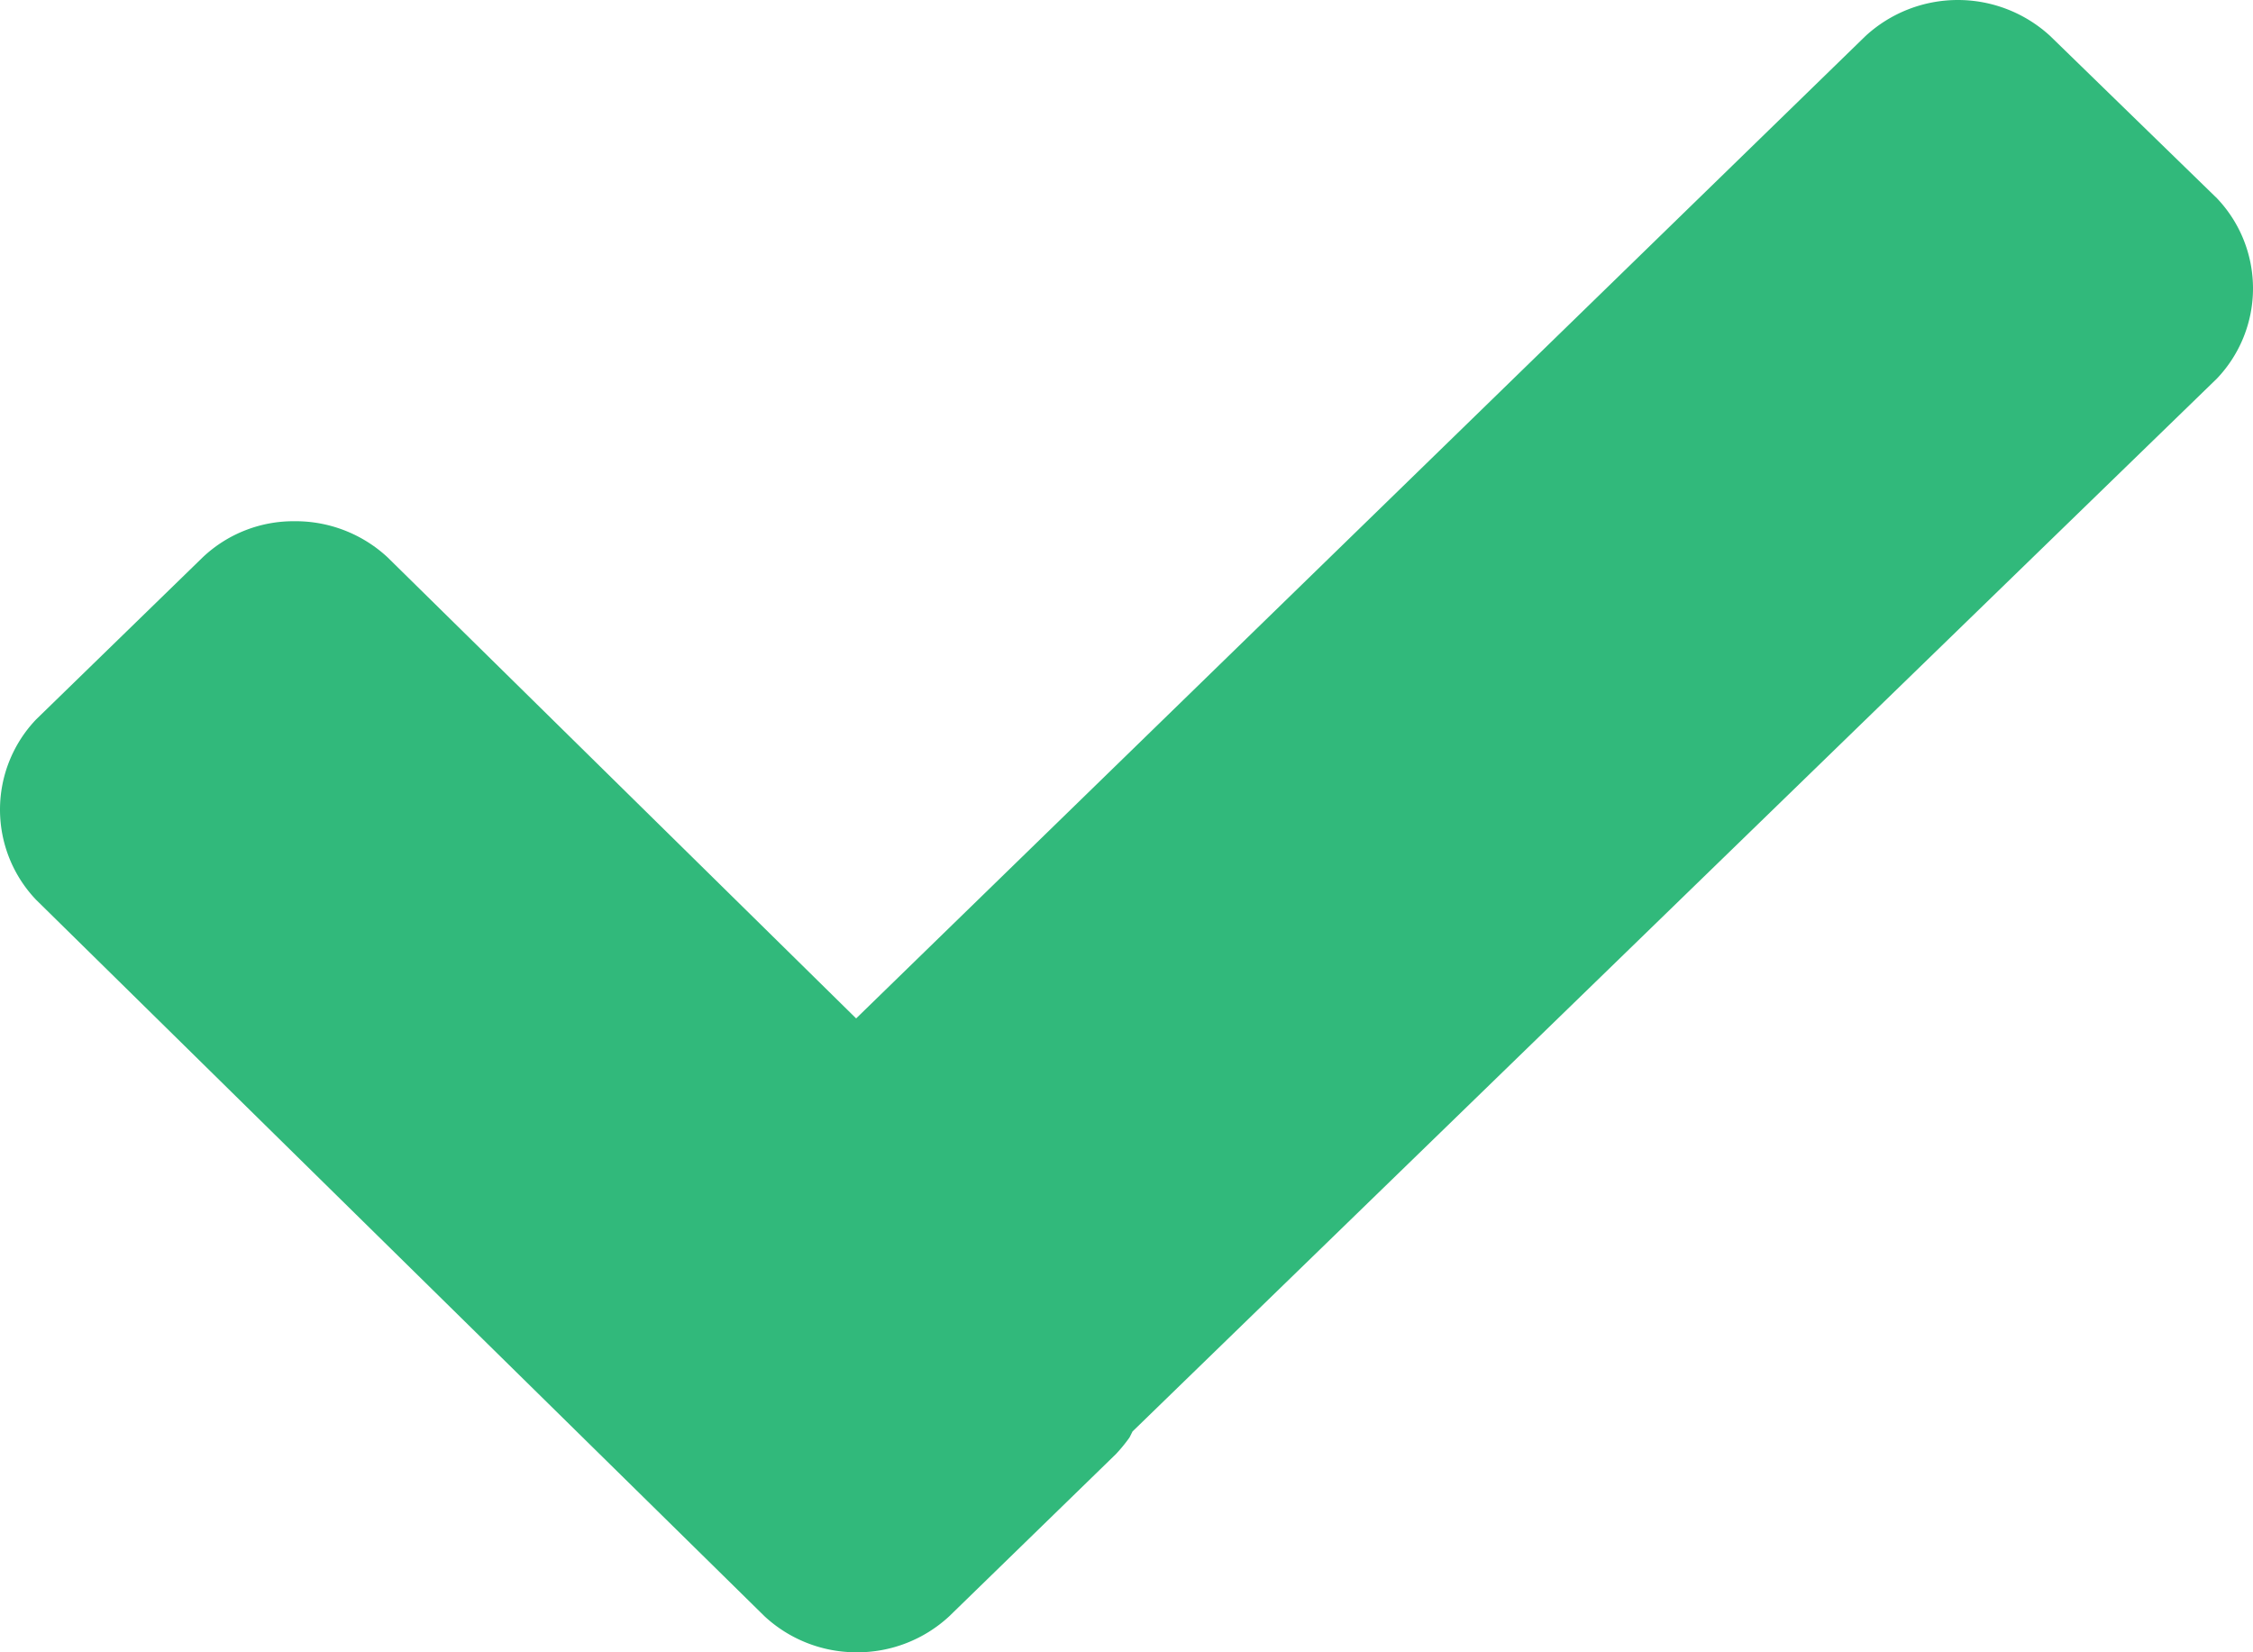 <svg xmlns="http://www.w3.org/2000/svg" width="15" height="11" viewBox="0 0 15 11">
<defs>
    <style>
      .cls-1 {
        fill: #31b97b;
        fill-rule: evenodd;
      }
    </style>
  </defs>
  <path class="cls-1" d="M1559.7,1438a0.9,0.9,0,0,1-.61-0.24l-4.85-4.77a0.87,0.87,0,0,1,0-1.2l1.11-1.08a0.879,0.879,0,0,1,.61-0.24,0.9,0.9,0,0,1,.62.24l3.12,3.07,6.72-6.54a0.908,0.908,0,0,1,1.23,0l1.11,1.08a0.87,0.87,0,0,1,0,1.2l-7.22,7.01-0.02.04a1.063,1.063,0,0,1-.09.11l-1.11,1.08A0.9,0.9,0,0,1,1559.7,1438Z" transform="translate(-1554 -1427)"/>
</svg>

